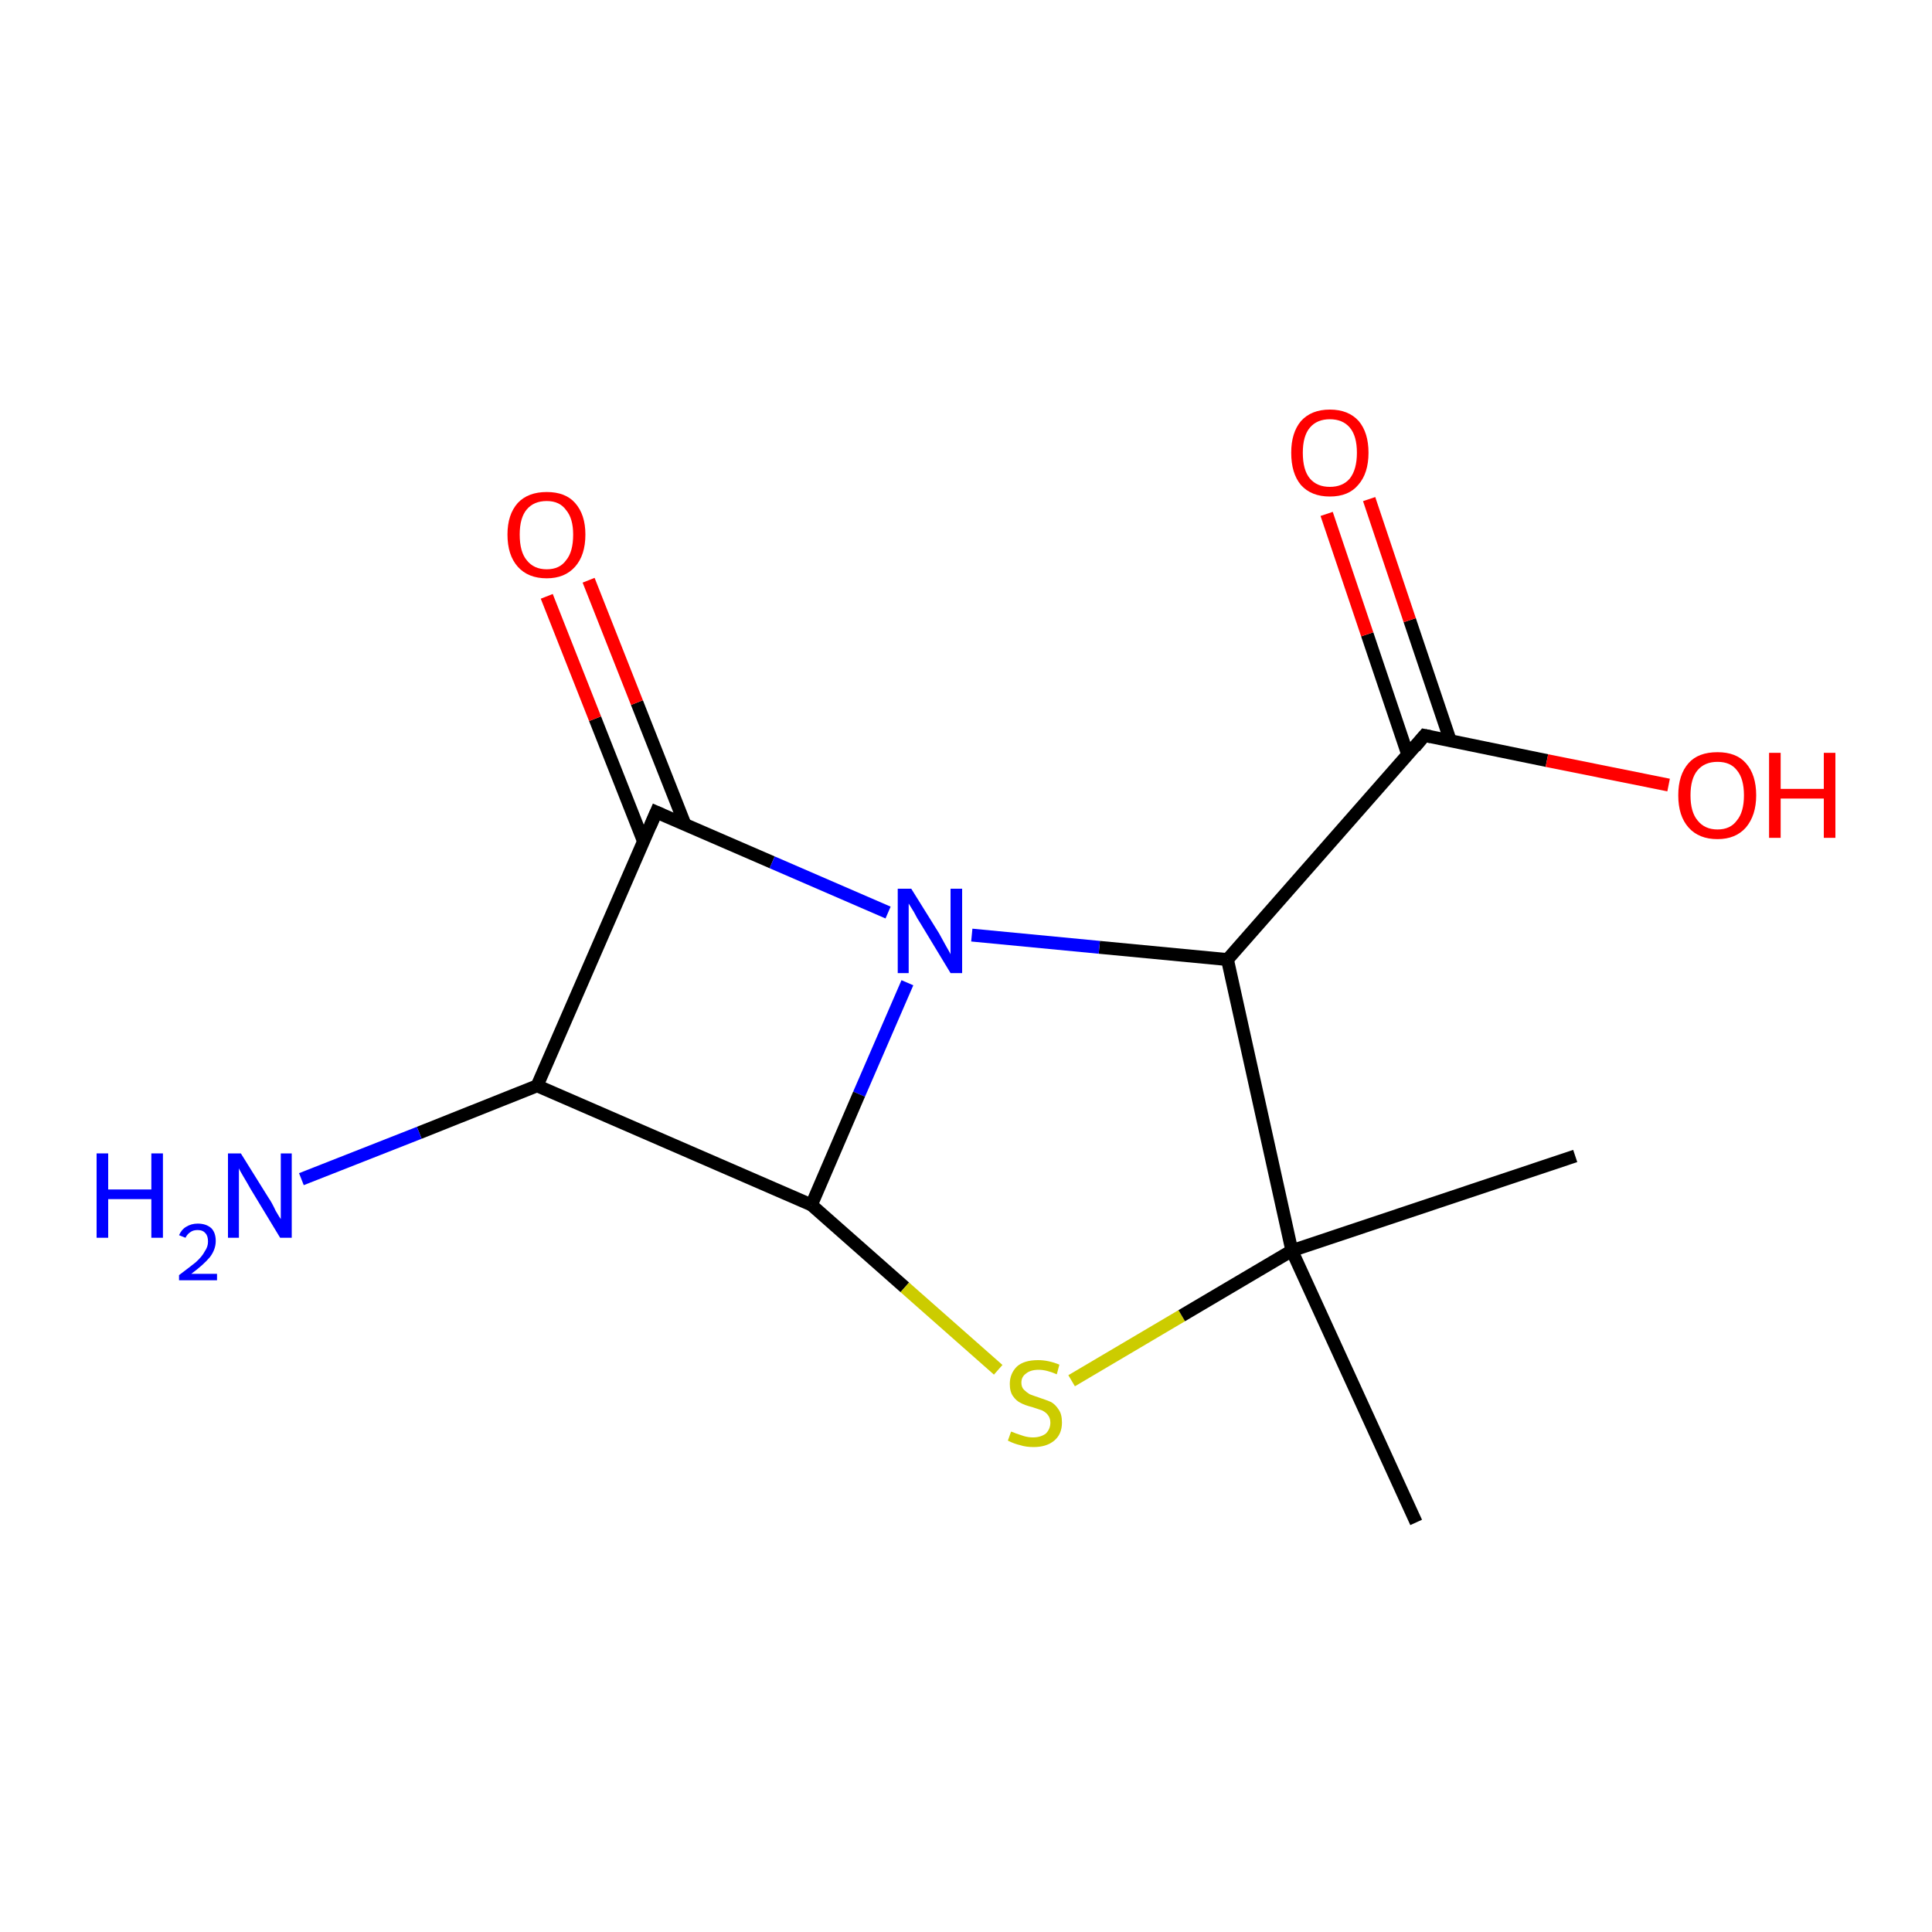 <?xml version='1.0' encoding='iso-8859-1'?>
<svg version='1.1' baseProfile='full'
              xmlns='http://www.w3.org/2000/svg'
                      xmlns:rdkit='http://www.rdkit.org/xml'
                      xmlns:xlink='http://www.w3.org/1999/xlink'
                  xml:space='preserve'
width='300px' height='300px' viewBox='0 0 300 300'>
<!-- END OF HEADER -->
<rect style='opacity:1.0;fill:none;stroke:none' width='300.0' height='300.0' x='0.0' y='0.0'> </rect>
<path class='bond-0 atom-0 atom-1' d='M 244.6,179.5 L 200.6,194.2' style='fill:none;fill-rule:evenodd;stroke:#000000;stroke-width:2.0px;stroke-linecap:butt;stroke-linejoin:miter;stroke-opacity:1' />
<path class='bond-1 atom-1 atom-2' d='M 200.6,194.2 L 190.6,149.0' style='fill:none;fill-rule:evenodd;stroke:#000000;stroke-width:2.0px;stroke-linecap:butt;stroke-linejoin:miter;stroke-opacity:1' />
<path class='bond-2 atom-2 atom-3' d='M 190.6,149.0 L 170.7,147.1' style='fill:none;fill-rule:evenodd;stroke:#000000;stroke-width:2.0px;stroke-linecap:butt;stroke-linejoin:miter;stroke-opacity:1' />
<path class='bond-2 atom-2 atom-3' d='M 170.7,147.1 L 150.9,145.2' style='fill:none;fill-rule:evenodd;stroke:#0000FF;stroke-width:2.0px;stroke-linecap:butt;stroke-linejoin:miter;stroke-opacity:1' />
<path class='bond-3 atom-3 atom-4' d='M 140.9,152.6 L 133.4,169.9' style='fill:none;fill-rule:evenodd;stroke:#0000FF;stroke-width:2.0px;stroke-linecap:butt;stroke-linejoin:miter;stroke-opacity:1' />
<path class='bond-3 atom-3 atom-4' d='M 133.4,169.9 L 126.0,187.1' style='fill:none;fill-rule:evenodd;stroke:#000000;stroke-width:2.0px;stroke-linecap:butt;stroke-linejoin:miter;stroke-opacity:1' />
<path class='bond-4 atom-4 atom-5' d='M 126.0,187.1 L 140.5,199.9' style='fill:none;fill-rule:evenodd;stroke:#000000;stroke-width:2.0px;stroke-linecap:butt;stroke-linejoin:miter;stroke-opacity:1' />
<path class='bond-4 atom-4 atom-5' d='M 140.5,199.9 L 155.0,212.7' style='fill:none;fill-rule:evenodd;stroke:#CCCC00;stroke-width:2.0px;stroke-linecap:butt;stroke-linejoin:miter;stroke-opacity:1' />
<path class='bond-5 atom-4 atom-6' d='M 126.0,187.1 L 83.4,168.6' style='fill:none;fill-rule:evenodd;stroke:#000000;stroke-width:2.0px;stroke-linecap:butt;stroke-linejoin:miter;stroke-opacity:1' />
<path class='bond-6 atom-6 atom-7' d='M 83.4,168.6 L 101.9,126.1' style='fill:none;fill-rule:evenodd;stroke:#000000;stroke-width:2.0px;stroke-linecap:butt;stroke-linejoin:miter;stroke-opacity:1' />
<path class='bond-7 atom-7 atom-8' d='M 106.4,128.1 L 98.9,109.1' style='fill:none;fill-rule:evenodd;stroke:#000000;stroke-width:2.0px;stroke-linecap:butt;stroke-linejoin:miter;stroke-opacity:1' />
<path class='bond-7 atom-7 atom-8' d='M 98.9,109.1 L 91.4,90.1' style='fill:none;fill-rule:evenodd;stroke:#FF0000;stroke-width:2.0px;stroke-linecap:butt;stroke-linejoin:miter;stroke-opacity:1' />
<path class='bond-7 atom-7 atom-8' d='M 99.9,130.6 L 92.4,111.6' style='fill:none;fill-rule:evenodd;stroke:#000000;stroke-width:2.0px;stroke-linecap:butt;stroke-linejoin:miter;stroke-opacity:1' />
<path class='bond-7 atom-7 atom-8' d='M 92.4,111.6 L 84.9,92.6' style='fill:none;fill-rule:evenodd;stroke:#FF0000;stroke-width:2.0px;stroke-linecap:butt;stroke-linejoin:miter;stroke-opacity:1' />
<path class='bond-8 atom-6 atom-9' d='M 83.4,168.6 L 65.1,175.9' style='fill:none;fill-rule:evenodd;stroke:#000000;stroke-width:2.0px;stroke-linecap:butt;stroke-linejoin:miter;stroke-opacity:1' />
<path class='bond-8 atom-6 atom-9' d='M 65.1,175.9 L 46.8,183.1' style='fill:none;fill-rule:evenodd;stroke:#0000FF;stroke-width:2.0px;stroke-linecap:butt;stroke-linejoin:miter;stroke-opacity:1' />
<path class='bond-9 atom-2 atom-10' d='M 190.6,149.0 L 221.2,114.2' style='fill:none;fill-rule:evenodd;stroke:#000000;stroke-width:2.0px;stroke-linecap:butt;stroke-linejoin:miter;stroke-opacity:1' />
<path class='bond-10 atom-10 atom-11' d='M 225.2,115.0 L 218.9,96.3' style='fill:none;fill-rule:evenodd;stroke:#000000;stroke-width:2.0px;stroke-linecap:butt;stroke-linejoin:miter;stroke-opacity:1' />
<path class='bond-10 atom-10 atom-11' d='M 218.9,96.3 L 212.6,77.5' style='fill:none;fill-rule:evenodd;stroke:#FF0000;stroke-width:2.0px;stroke-linecap:butt;stroke-linejoin:miter;stroke-opacity:1' />
<path class='bond-10 atom-10 atom-11' d='M 218.6,117.2 L 212.3,98.5' style='fill:none;fill-rule:evenodd;stroke:#000000;stroke-width:2.0px;stroke-linecap:butt;stroke-linejoin:miter;stroke-opacity:1' />
<path class='bond-10 atom-10 atom-11' d='M 212.3,98.5 L 206.0,79.8' style='fill:none;fill-rule:evenodd;stroke:#FF0000;stroke-width:2.0px;stroke-linecap:butt;stroke-linejoin:miter;stroke-opacity:1' />
<path class='bond-11 atom-10 atom-12' d='M 221.2,114.2 L 240.2,118.1' style='fill:none;fill-rule:evenodd;stroke:#000000;stroke-width:2.0px;stroke-linecap:butt;stroke-linejoin:miter;stroke-opacity:1' />
<path class='bond-11 atom-10 atom-12' d='M 240.2,118.1 L 259.1,121.9' style='fill:none;fill-rule:evenodd;stroke:#FF0000;stroke-width:2.0px;stroke-linecap:butt;stroke-linejoin:miter;stroke-opacity:1' />
<path class='bond-12 atom-1 atom-13' d='M 200.6,194.2 L 219.9,236.4' style='fill:none;fill-rule:evenodd;stroke:#000000;stroke-width:2.0px;stroke-linecap:butt;stroke-linejoin:miter;stroke-opacity:1' />
<path class='bond-13 atom-5 atom-1' d='M 166.4,214.4 L 183.5,204.3' style='fill:none;fill-rule:evenodd;stroke:#CCCC00;stroke-width:2.0px;stroke-linecap:butt;stroke-linejoin:miter;stroke-opacity:1' />
<path class='bond-13 atom-5 atom-1' d='M 183.5,204.3 L 200.6,194.2' style='fill:none;fill-rule:evenodd;stroke:#000000;stroke-width:2.0px;stroke-linecap:butt;stroke-linejoin:miter;stroke-opacity:1' />
<path class='bond-14 atom-7 atom-3' d='M 101.9,126.1 L 119.9,133.9' style='fill:none;fill-rule:evenodd;stroke:#000000;stroke-width:2.0px;stroke-linecap:butt;stroke-linejoin:miter;stroke-opacity:1' />
<path class='bond-14 atom-7 atom-3' d='M 119.9,133.9 L 137.9,141.7' style='fill:none;fill-rule:evenodd;stroke:#0000FF;stroke-width:2.0px;stroke-linecap:butt;stroke-linejoin:miter;stroke-opacity:1' />
<path d='M 101.0,128.2 L 101.9,126.1 L 102.8,126.5' style='fill:none;stroke:#000000;stroke-width:2.0px;stroke-linecap:butt;stroke-linejoin:miter;stroke-miterlimit:10;stroke-opacity:1;' />
<path d='M 219.7,116.0 L 221.2,114.2 L 222.2,114.4' style='fill:none;stroke:#000000;stroke-width:2.0px;stroke-linecap:butt;stroke-linejoin:miter;stroke-miterlimit:10;stroke-opacity:1;' />
<path class='atom-3' d='M 141.5 138.0
L 145.8 144.9
Q 146.2 145.6, 146.9 146.9
Q 147.6 148.1, 147.6 148.2
L 147.6 138.0
L 149.4 138.0
L 149.4 151.1
L 147.6 151.1
L 143.0 143.5
Q 142.4 142.6, 141.9 141.6
Q 141.3 140.6, 141.1 140.3
L 141.1 151.1
L 139.4 151.1
L 139.4 138.0
L 141.5 138.0
' fill='#0000FF'/>
<path class='atom-5' d='M 157.0 222.3
Q 157.1 222.3, 157.8 222.6
Q 158.4 222.8, 159.0 223.0
Q 159.7 223.2, 160.4 223.2
Q 161.6 223.2, 162.4 222.6
Q 163.1 221.9, 163.1 220.9
Q 163.1 220.2, 162.7 219.7
Q 162.4 219.3, 161.8 219.0
Q 161.2 218.8, 160.3 218.5
Q 159.1 218.2, 158.4 217.8
Q 157.8 217.5, 157.3 216.8
Q 156.8 216.1, 156.8 214.9
Q 156.8 213.3, 157.9 212.2
Q 159.0 211.2, 161.2 211.2
Q 162.8 211.2, 164.5 211.9
L 164.1 213.4
Q 162.5 212.7, 161.3 212.7
Q 160.0 212.7, 159.3 213.3
Q 158.6 213.8, 158.6 214.7
Q 158.6 215.4, 159.0 215.8
Q 159.4 216.2, 159.9 216.5
Q 160.4 216.7, 161.3 217.0
Q 162.5 217.4, 163.2 217.7
Q 163.9 218.1, 164.4 218.9
Q 164.9 219.6, 164.9 220.9
Q 164.9 222.7, 163.7 223.7
Q 162.5 224.7, 160.5 224.7
Q 159.3 224.7, 158.4 224.4
Q 157.5 224.2, 156.5 223.7
L 157.0 222.3
' fill='#CCCC00'/>
<path class='atom-8' d='M 78.8 83.0
Q 78.8 79.9, 80.4 78.1
Q 82.0 76.4, 84.9 76.4
Q 87.8 76.4, 89.3 78.1
Q 90.9 79.9, 90.9 83.0
Q 90.9 86.2, 89.3 88.0
Q 87.7 89.8, 84.9 89.8
Q 82.0 89.8, 80.4 88.0
Q 78.8 86.2, 78.8 83.0
M 84.9 88.4
Q 86.9 88.4, 87.9 87.0
Q 89.0 85.7, 89.0 83.0
Q 89.0 80.5, 87.9 79.2
Q 86.9 77.8, 84.9 77.8
Q 82.9 77.8, 81.8 79.1
Q 80.7 80.4, 80.7 83.0
Q 80.7 85.7, 81.8 87.0
Q 82.9 88.4, 84.9 88.4
' fill='#FF0000'/>
<path class='atom-9' d='M 15.0 179.1
L 16.8 179.1
L 16.8 184.7
L 23.5 184.7
L 23.5 179.1
L 25.3 179.1
L 25.3 192.2
L 23.5 192.2
L 23.5 186.2
L 16.8 186.2
L 16.8 192.2
L 15.0 192.2
L 15.0 179.1
' fill='#0000FF'/>
<path class='atom-9' d='M 27.8 191.8
Q 28.2 190.9, 28.9 190.5
Q 29.7 190.0, 30.7 190.0
Q 32.0 190.0, 32.8 190.7
Q 33.5 191.4, 33.5 192.7
Q 33.5 194.0, 32.6 195.2
Q 31.6 196.4, 29.7 197.8
L 33.7 197.8
L 33.7 198.8
L 27.8 198.8
L 27.8 198.0
Q 29.4 196.8, 30.4 196.0
Q 31.4 195.1, 31.8 194.3
Q 32.3 193.6, 32.3 192.8
Q 32.3 191.9, 31.9 191.5
Q 31.5 191.0, 30.7 191.0
Q 30.0 191.0, 29.6 191.3
Q 29.1 191.6, 28.8 192.2
L 27.8 191.8
' fill='#0000FF'/>
<path class='atom-9' d='M 37.4 179.1
L 41.7 186.0
Q 42.2 186.7, 42.8 188.0
Q 43.5 189.2, 43.6 189.3
L 43.6 179.1
L 45.3 179.1
L 45.3 192.2
L 43.5 192.2
L 38.9 184.6
Q 38.4 183.7, 37.8 182.7
Q 37.2 181.7, 37.1 181.4
L 37.1 192.2
L 35.4 192.2
L 35.4 179.1
L 37.4 179.1
' fill='#0000FF'/>
<path class='atom-11' d='M 200.5 70.3
Q 200.5 67.2, 202.0 65.4
Q 203.6 63.6, 206.5 63.6
Q 209.4 63.6, 211.0 65.4
Q 212.5 67.2, 212.5 70.3
Q 212.5 73.5, 210.9 75.3
Q 209.4 77.1, 206.5 77.1
Q 203.6 77.1, 202.0 75.3
Q 200.5 73.5, 200.5 70.3
M 206.5 75.6
Q 208.5 75.6, 209.6 74.3
Q 210.7 72.9, 210.7 70.3
Q 210.7 67.7, 209.6 66.4
Q 208.5 65.1, 206.5 65.1
Q 204.5 65.1, 203.4 66.4
Q 202.3 67.7, 202.3 70.3
Q 202.3 73.0, 203.4 74.3
Q 204.5 75.6, 206.5 75.6
' fill='#FF0000'/>
<path class='atom-12' d='M 260.6 123.5
Q 260.6 120.3, 262.2 118.5
Q 263.7 116.8, 266.7 116.8
Q 269.6 116.8, 271.1 118.5
Q 272.7 120.3, 272.7 123.5
Q 272.7 126.6, 271.1 128.5
Q 269.5 130.3, 266.7 130.3
Q 263.8 130.3, 262.2 128.5
Q 260.6 126.7, 260.6 123.5
M 266.7 128.8
Q 268.7 128.8, 269.7 127.4
Q 270.8 126.1, 270.8 123.5
Q 270.8 120.9, 269.7 119.6
Q 268.7 118.3, 266.7 118.3
Q 264.7 118.3, 263.6 119.6
Q 262.5 120.9, 262.5 123.5
Q 262.5 126.1, 263.6 127.4
Q 264.7 128.8, 266.7 128.8
' fill='#FF0000'/>
<path class='atom-12' d='M 274.7 116.9
L 276.5 116.9
L 276.5 122.5
L 283.2 122.5
L 283.2 116.9
L 285.0 116.9
L 285.0 130.1
L 283.2 130.1
L 283.2 124.0
L 276.5 124.0
L 276.5 130.1
L 274.7 130.1
L 274.7 116.9
' fill='#FF0000'/>
</svg>
